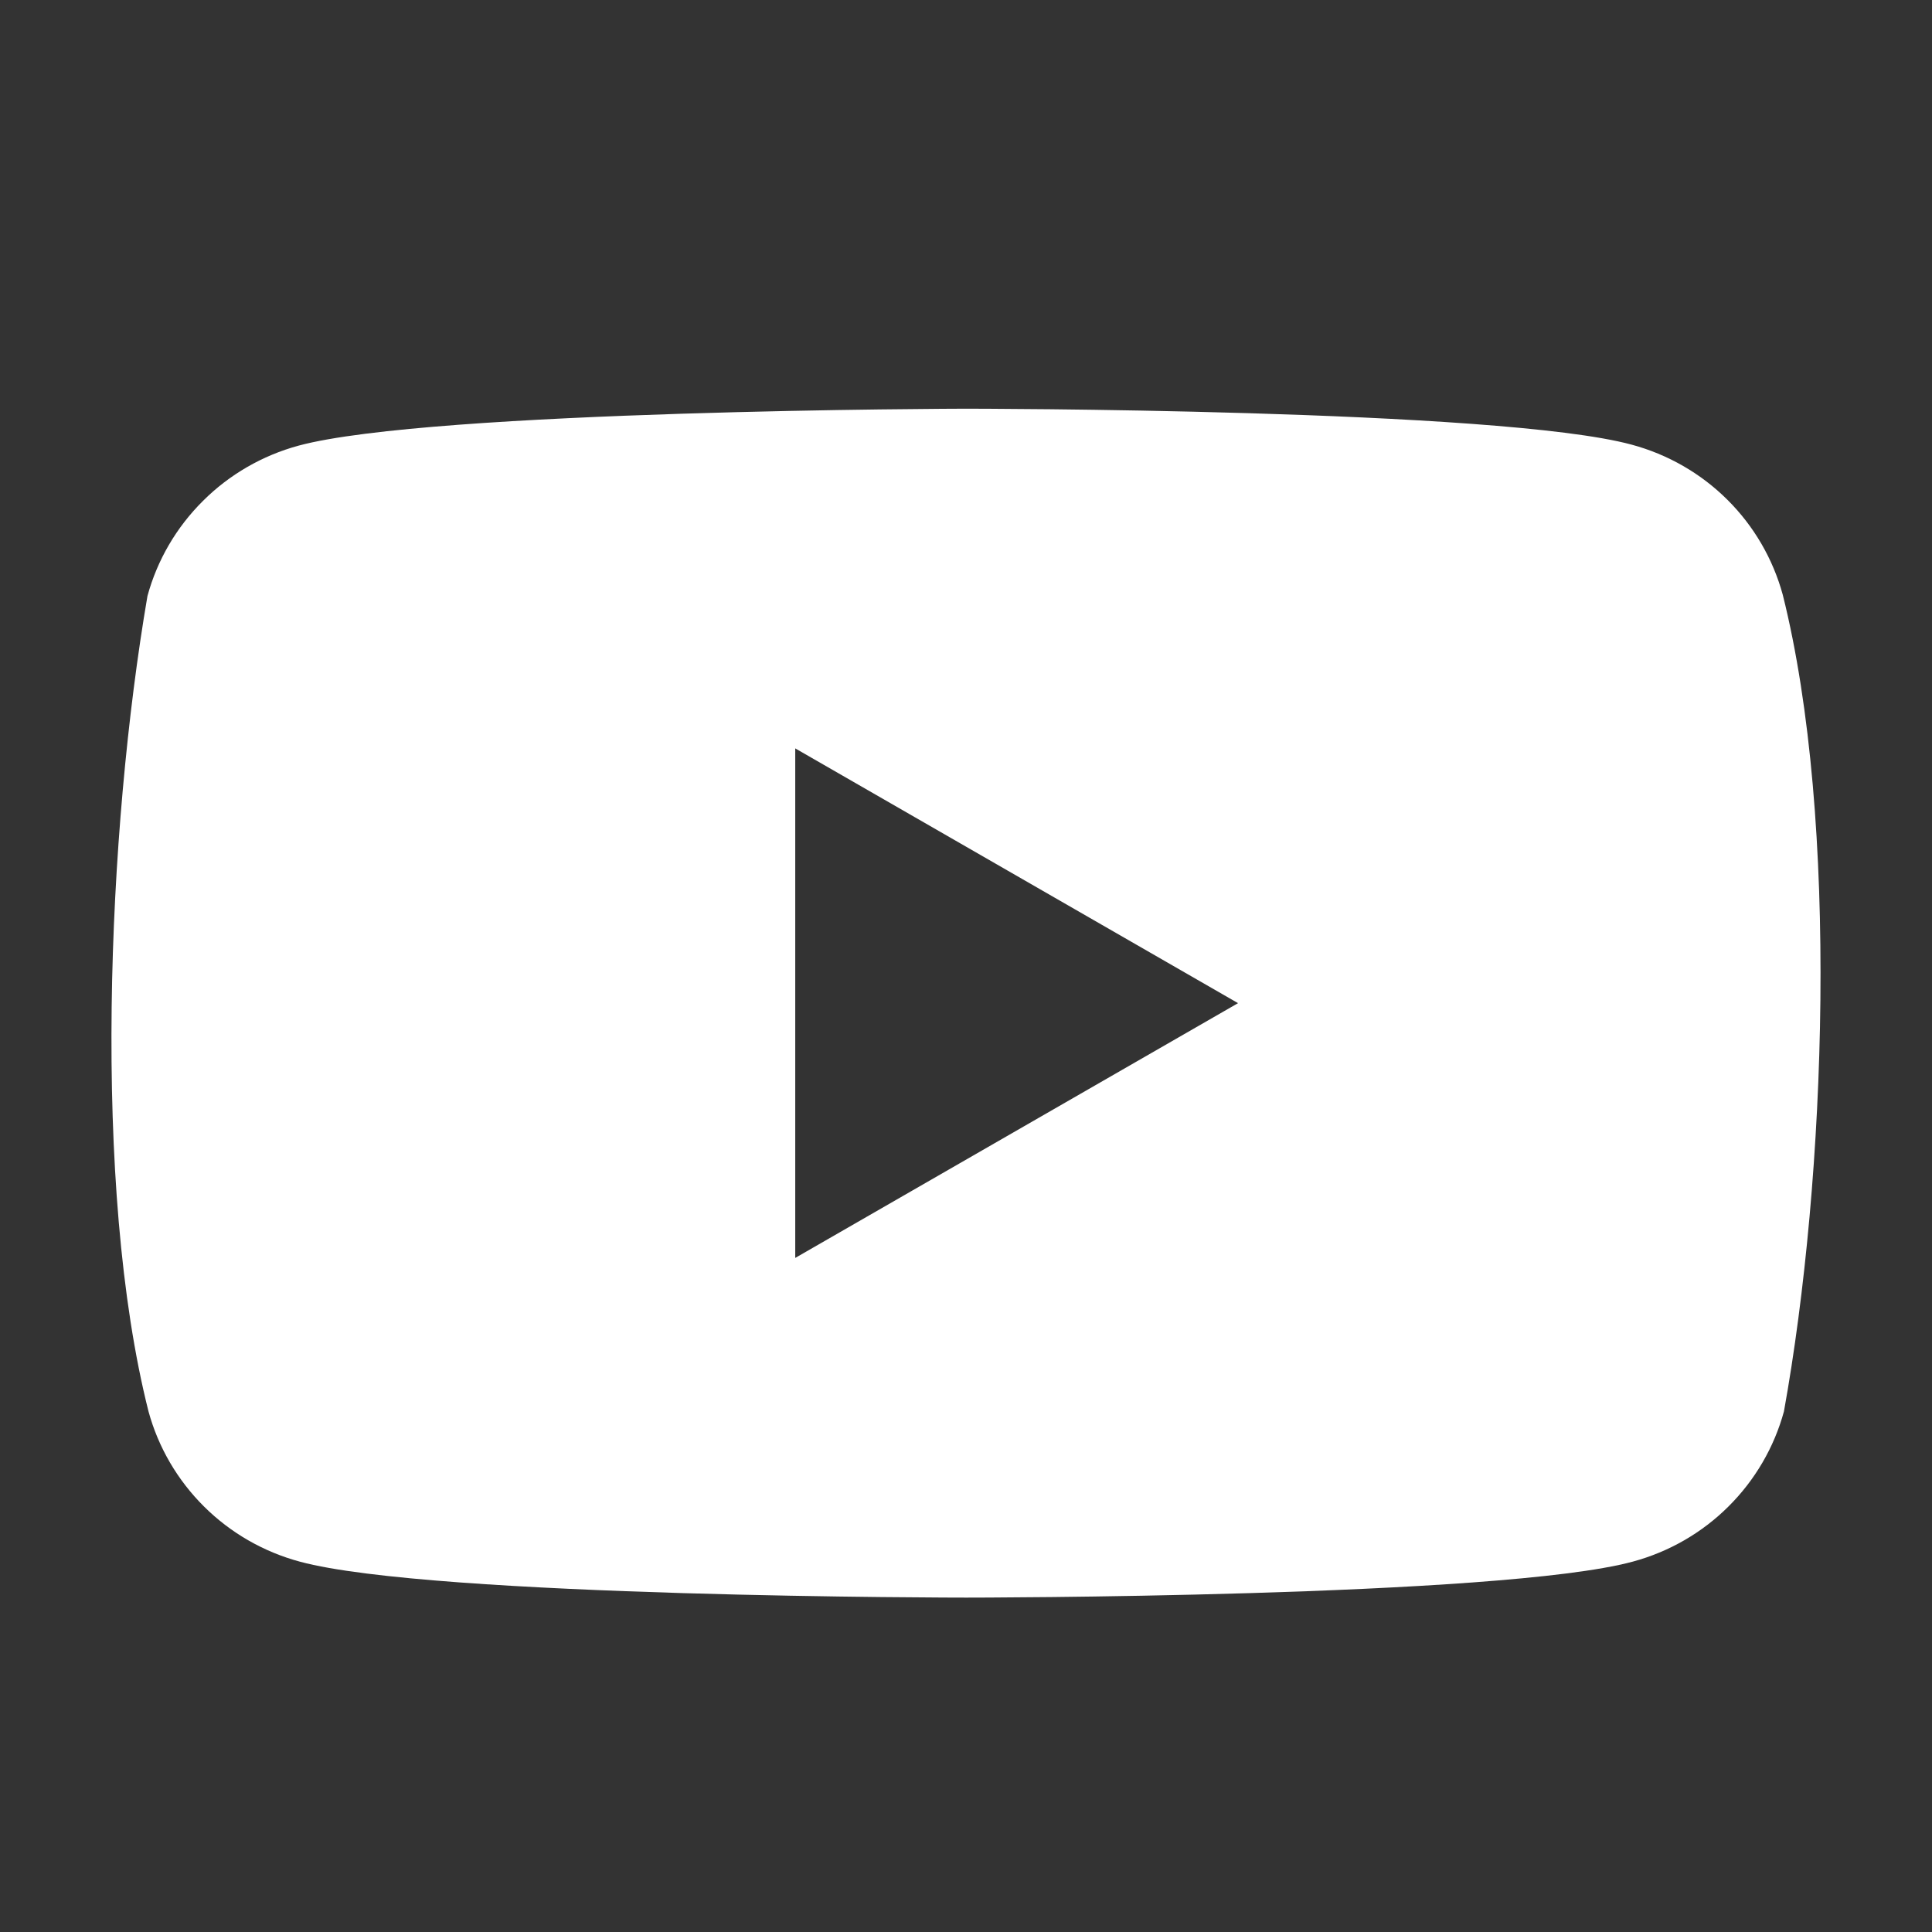 <?xml version="1.0" encoding="UTF-8"?> <svg xmlns="http://www.w3.org/2000/svg" width="52" height="52" viewBox="0 0 52 52" fill="none"><rect x="0" y="0" width="52" height="52" fill="#333333" stroke="none"/> <path fill-rule="evenodd" clip-rule="evenodd" d="M46.493 13.451C47.206 14.159 47.72 15.043 47.984 16.011C49.504 22.085 49.153 31.68 48.015 37.989C47.751 38.956 47.236 39.838 46.52 40.549C45.809 41.257 44.92 41.769 43.944 42.032C40.373 43 26.006 43 26.006 43C26.006 43 11.639 43 8.07 42.032C7.093 41.769 6.204 41.257 5.492 40.549C4.776 39.838 4.261 38.956 3.997 37.989C2.47 31.941 2.889 22.341 3.969 16.041C4.232 15.075 4.747 14.192 5.464 13.481C6.174 12.772 7.062 12.259 8.038 11.994C11.61 11.03 25.977 11 25.977 11C25.977 11 40.344 11 43.913 11.967C44.891 12.23 45.781 12.742 46.493 13.451ZM33.322 27L21.404 33.857V20.143L33.322 27Z" fill="white"></path> </svg> 